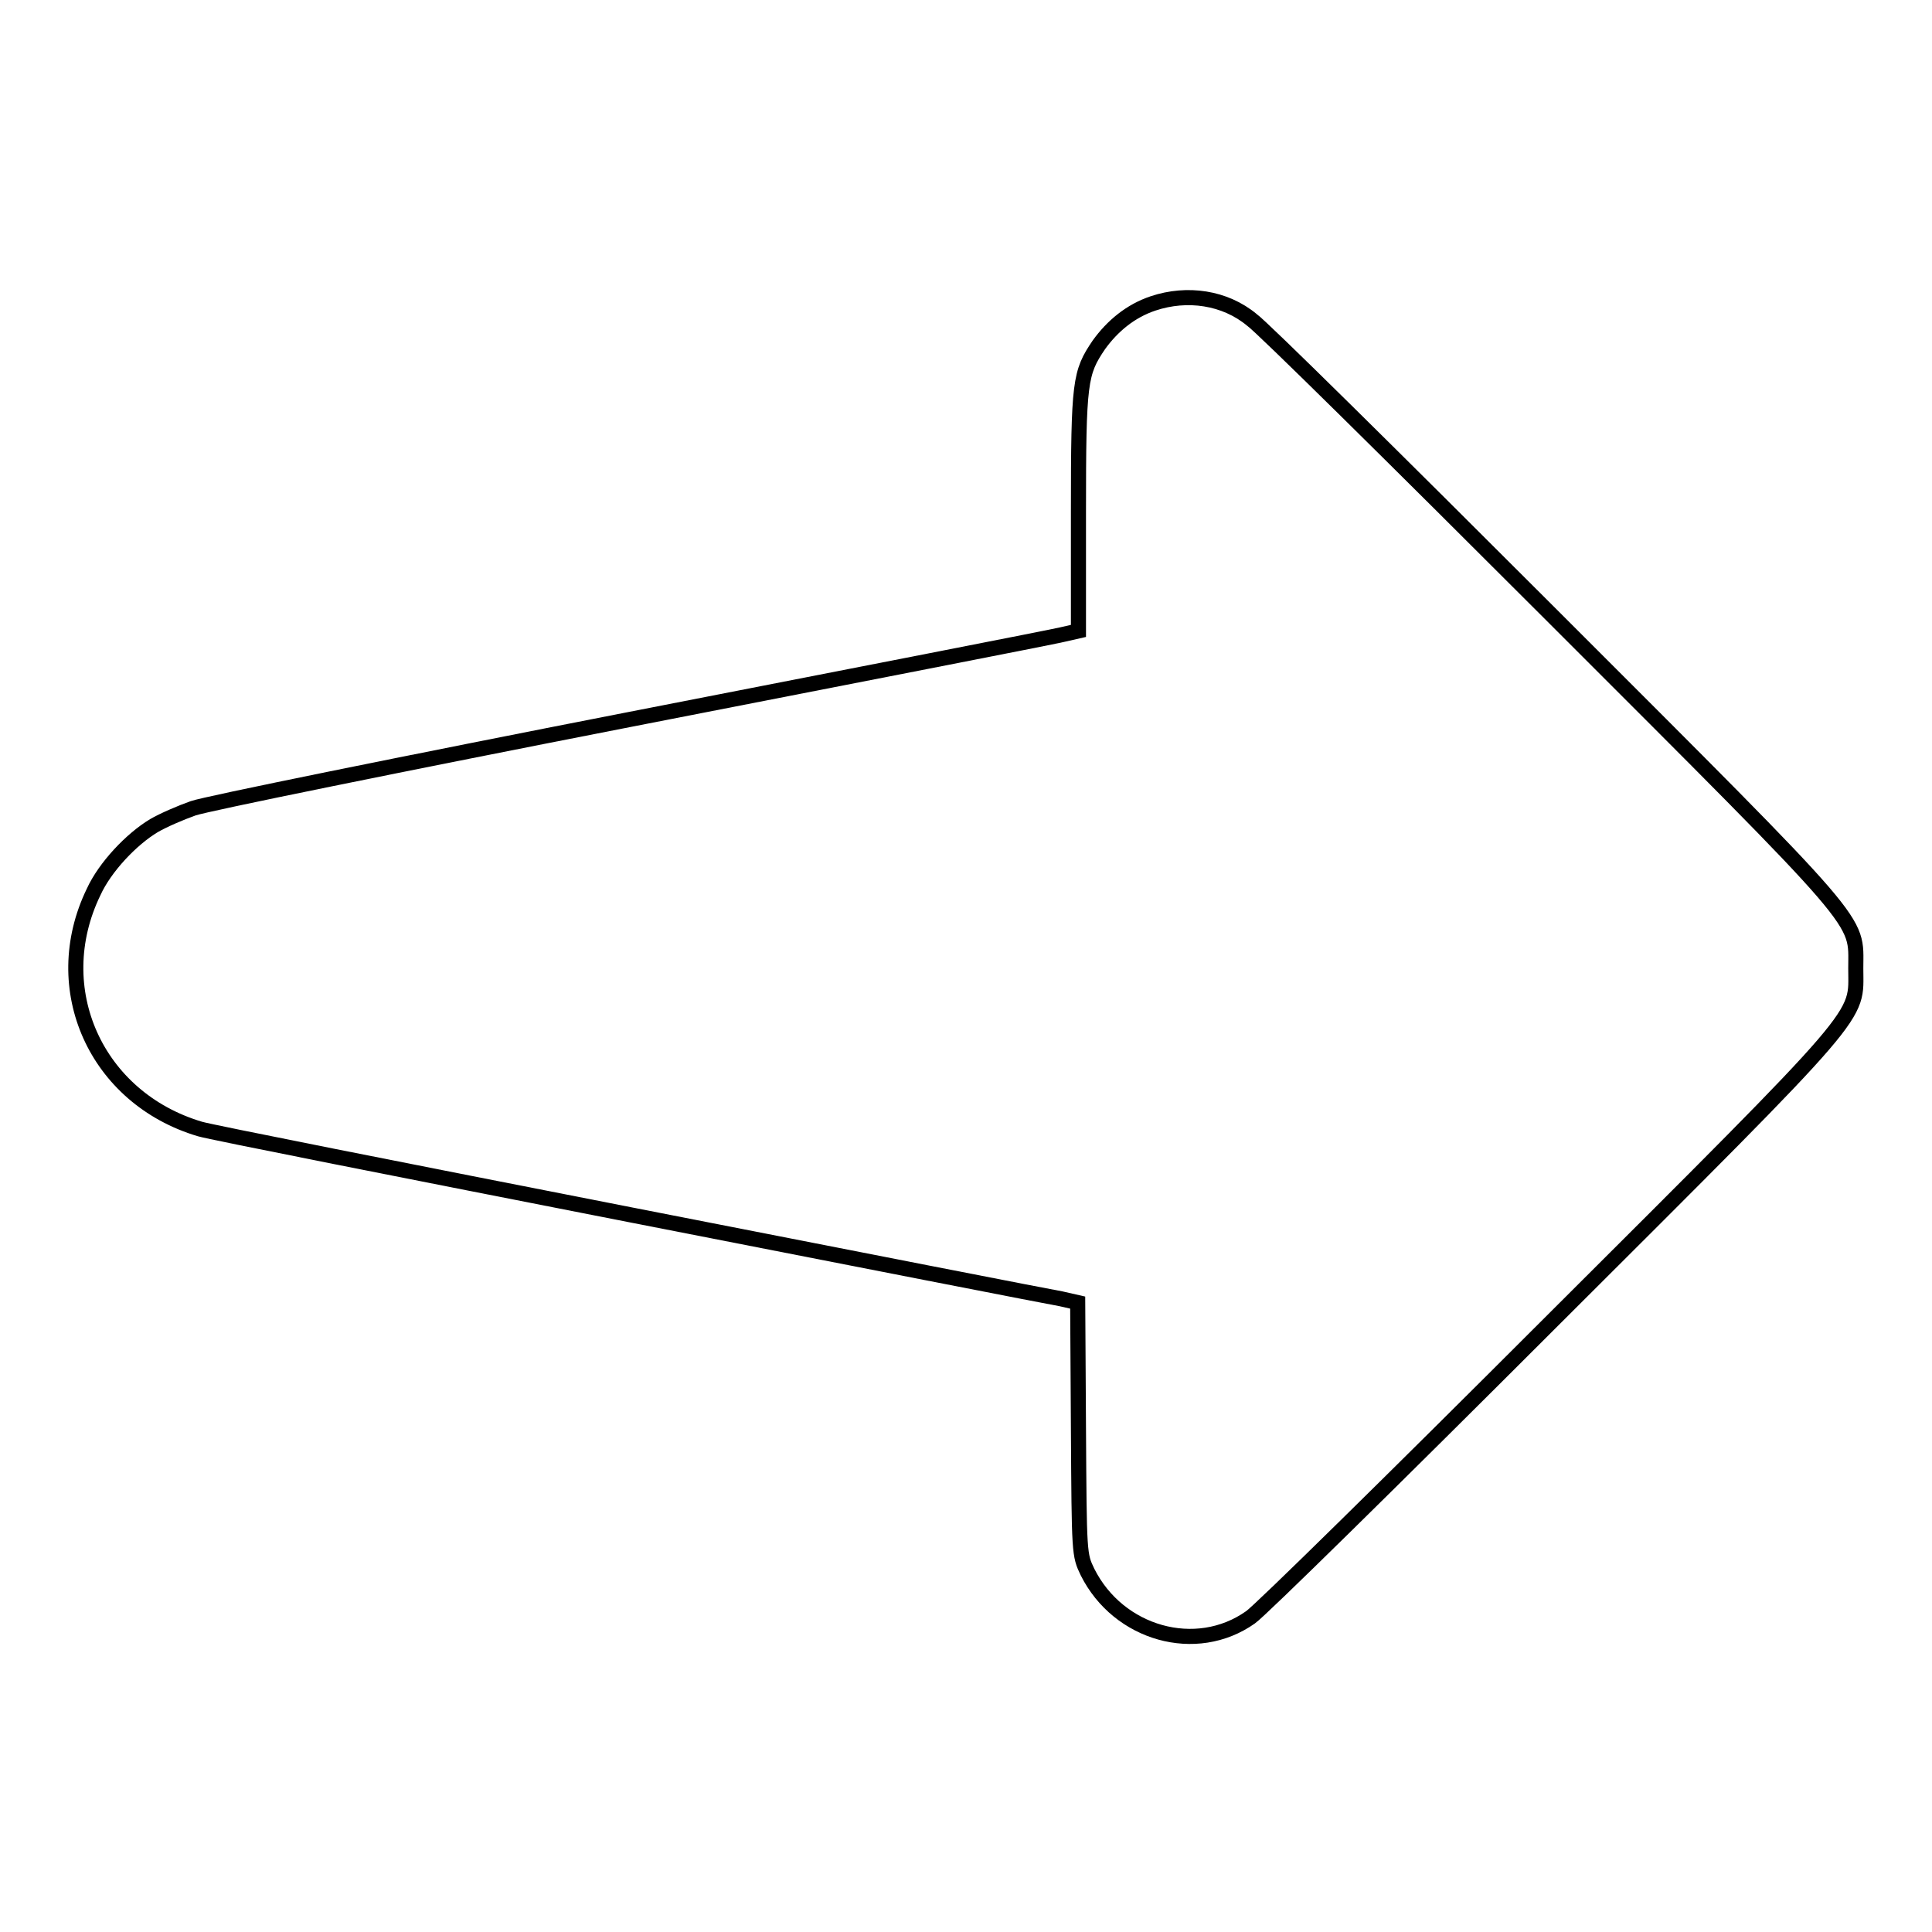 <?xml version="1.0" encoding="utf-8"?>
<!-- Svg Vector Icons : http://www.onlinewebfonts.com/icon -->
<!DOCTYPE svg PUBLIC "-//W3C//DTD SVG 1.1//EN" "http://www.w3.org/Graphics/SVG/1.1/DTD/svg11.dtd">
<svg version="1.1" xmlns="http://www.w3.org/2000/svg" xmlns:xlink="http://www.w3.org/1999/xlink" x="0px" y="0px" viewBox="0 0 256 256" enable-background="new 0 0 256 256" xml:space="preserve">
<g><g><g><path stroke-width="2" fill-opacity="0" stroke="#000000"  d="M152.8,40.2c-3,1-5.4,3-7.2,5.5c-2.5,3.7-2.7,4.8-2.7,22.1v15.8l-2.2,0.5c-1.2,0.3-26.9,5.3-57.1,11.2c-30.2,5.9-56.3,11.2-58,11.8c-1.7,0.6-4,1.6-5.2,2.3c-3,1.8-6.5,5.5-8,8.8c-6.2,12.8,0.3,27.3,14.1,31.4c1.3,0.4,27.1,5.5,57.2,11.4c30.1,5.9,55.7,10.9,56.9,11.1l2.2,0.5l0.1,16.7c0.1,16.7,0.1,16.7,1.2,19c4.1,8.2,14.4,11.1,21.6,6c1.2-0.8,19.1-18.4,39.7-39c42.5-42.4,40.5-40.2,40.5-47s1.9-4.6-40.5-47c-20.6-20.6-38.3-38.1-39.5-38.9C162.3,39.4,157.3,38.7,152.8,40.2z"/></g></g></g>
</svg>